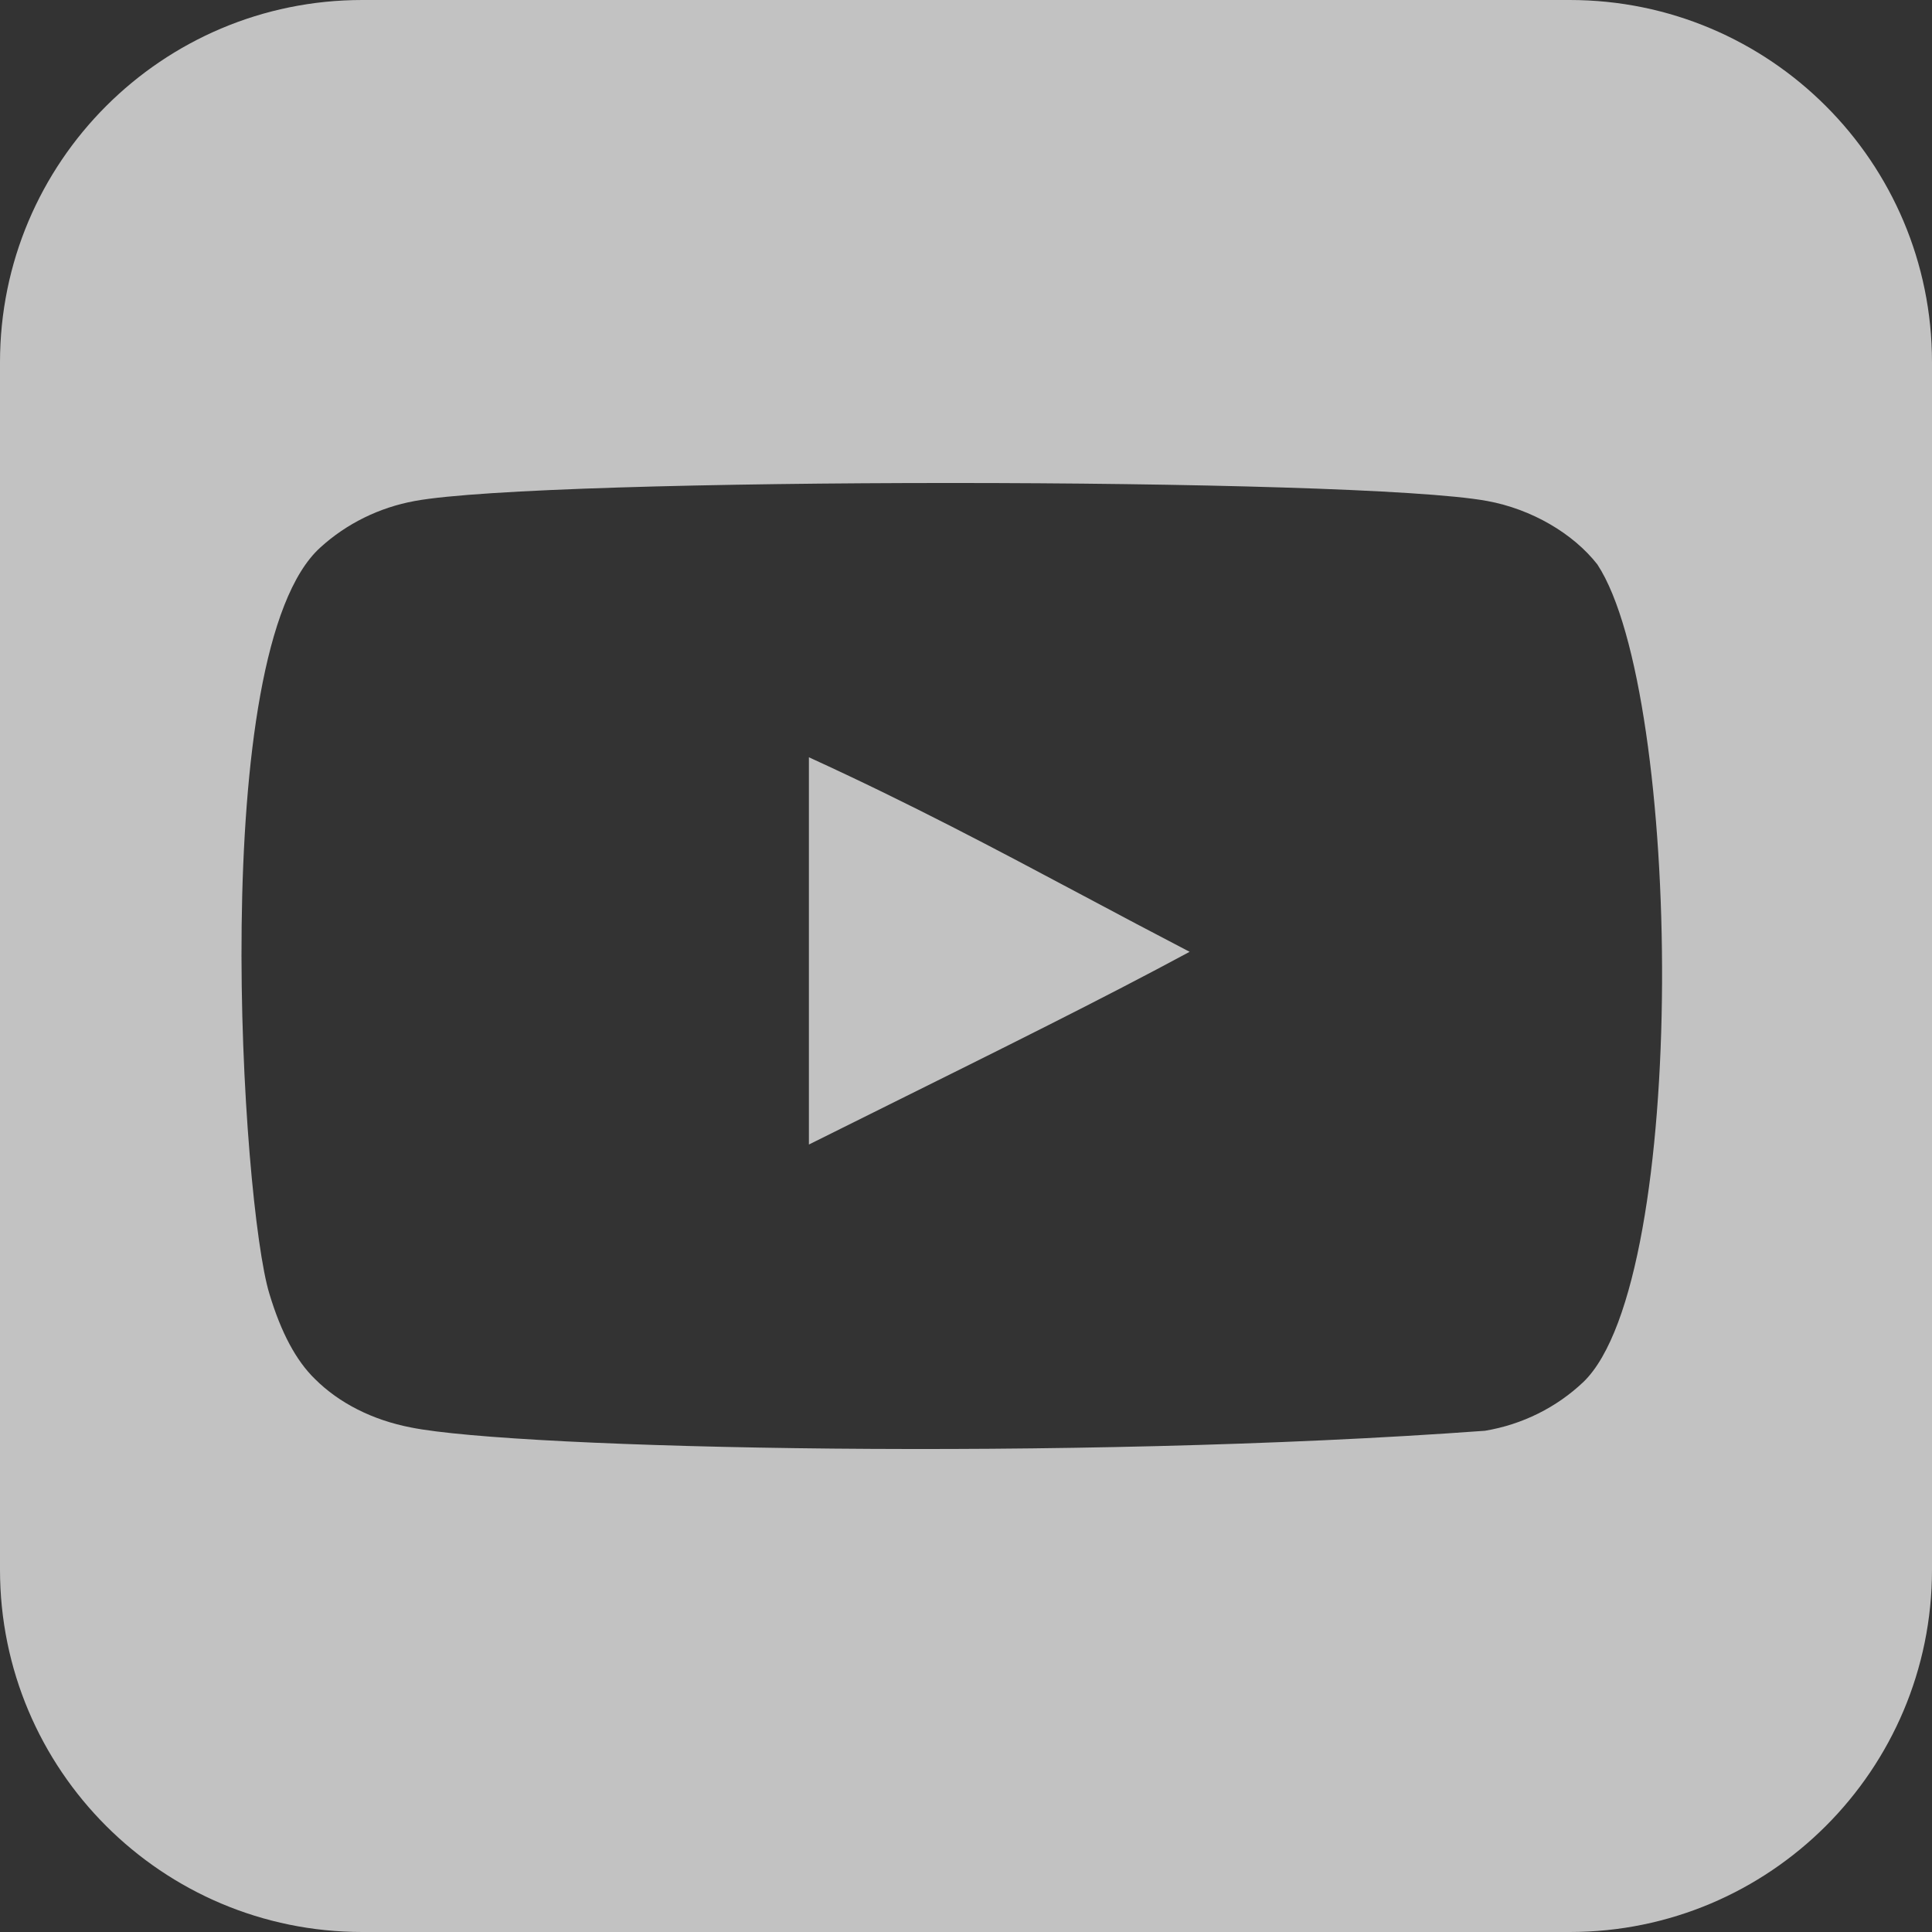 <svg width="32" height="32" viewBox="0 0 32 32" fill="none" xmlns="http://www.w3.org/2000/svg">
<rect x="0" y="0" width="32" height="32" fill="#333333" stroke="none"/>
<path fill-rule="evenodd" clip-rule="evenodd" d="M6 0C2.686 0 0 2.686 0 6V26C0 29.314 2.686 32 6 32H26C29.314 32 32 29.314 32 26V6C32 2.686 29.314 0 26 0H6ZM13.398 12.543V18.956V18.957C13.845 18.734 14.287 18.515 14.721 18.299C16.562 17.385 18.271 16.538 19.704 15.765C19.098 15.45 18.518 15.142 17.946 14.837C16.49 14.062 15.08 13.312 13.398 12.543ZM24.633 8.298C25.366 8.432 26.056 8.834 26.46 9.352V9.353C27.864 11.5 27.983 21.184 26.23 22.886C25.783 23.312 25.213 23.595 24.596 23.698C17.727 24.201 8.58 24.001 6.804 23.643C6.171 23.52 5.619 23.242 5.216 22.84C4.904 22.536 4.655 22.072 4.462 21.429C4.005 19.945 3.412 10.777 5.307 9.067C5.742 8.671 6.284 8.405 6.87 8.298C9.025 7.9 22.477 7.901 24.633 8.298Z" fill="white" fill-opacity="0.7"/>
</svg>
